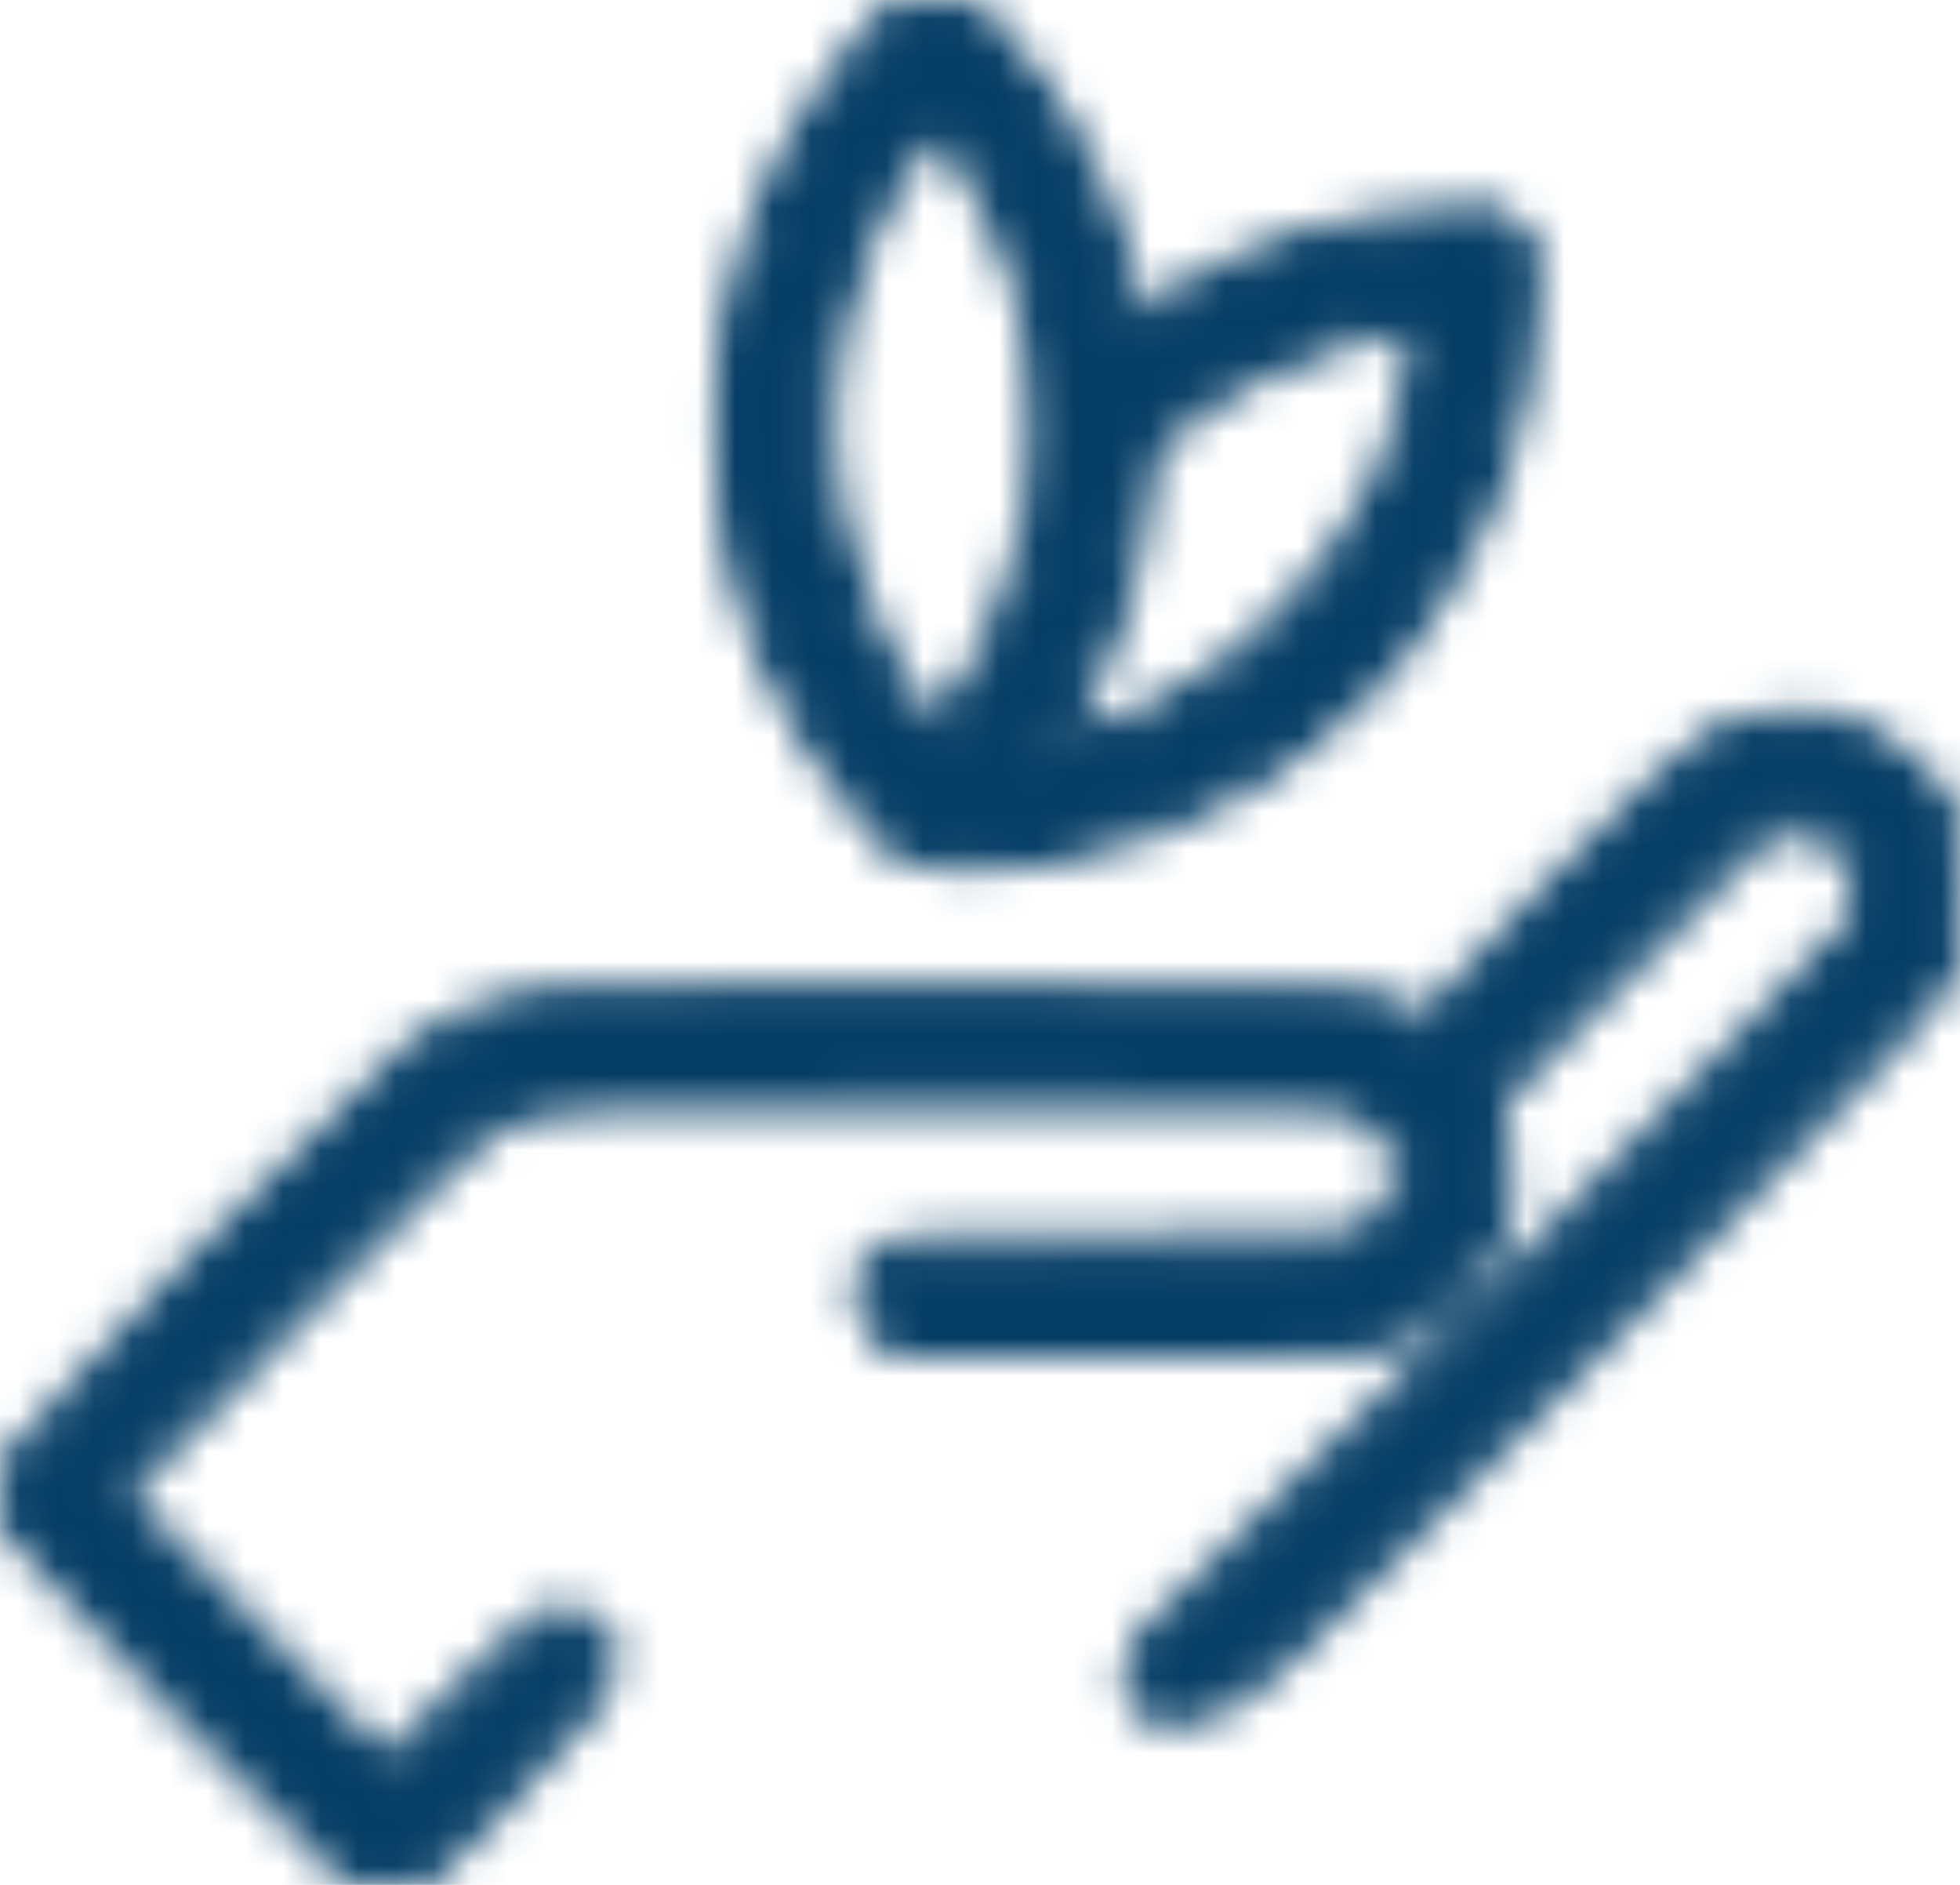 <?xml version="1.0" encoding="UTF-8"?> <svg xmlns="http://www.w3.org/2000/svg" width="52" height="50" viewBox="0 0 52 50" fill="none"> <mask id="mask0_1826_19" style="mask-type:alpha" maskUnits="userSpaceOnUse" x="0" y="0" width="52" height="50"> <path d="M24.204 0.144C23.924 0.308 23.899 0.335 23.173 1.214C21.289 3.494 20.114 5.966 19.645 8.634C19.335 10.4 19.427 13.428 19.84 15.022C19.909 15.29 20.014 15.701 20.073 15.936C20.318 16.914 21.018 18.399 21.792 19.584C22.12 20.086 22.419 20.524 22.458 20.558C22.496 20.591 22.753 20.919 23.03 21.288C23.557 21.99 23.846 22.277 24.246 22.495C24.561 22.666 26.701 22.663 27.518 22.491C30.239 21.918 30.934 21.671 32.979 20.547C33.637 20.186 35.887 18.37 36.233 17.921C36.379 17.732 36.672 17.385 36.885 17.151C37.253 16.746 37.909 15.766 38.433 14.839C38.796 14.197 38.882 14.013 39.48 12.589C39.95 11.468 40.311 9.426 40.311 7.885V6.588L39.922 6.256L39.534 5.923L38.096 6C35.696 6.129 33.271 6.886 31.209 8.152C30.584 8.536 30.032 8.826 29.982 8.796C29.933 8.766 29.892 8.58 29.892 8.381C29.892 7.878 28.987 5.183 28.547 4.376C27.838 3.077 26.836 1.653 26.051 0.83C25.372 0.118 25.197 -0.003 24.849 5.95405e-05C24.626 0.002 24.335 0.067 24.204 0.144ZM25.175 3.312C26.218 4.46 27.297 6.855 27.683 8.878C27.887 9.951 27.912 12.597 27.727 13.522C27.332 15.489 26.451 17.638 25.504 18.942C25.11 19.484 24.759 19.802 24.69 19.678C24.68 19.66 24.447 19.367 24.173 19.026C23.337 17.987 22.36 15.794 22.011 14.17C21.677 12.619 21.588 11.3 21.736 10.109C22.088 7.272 22.754 5.616 24.562 3.083C24.729 2.85 24.769 2.865 25.175 3.312ZM37.944 8.878C37.88 10.007 37.34 11.996 36.805 13.075C35.65 15.406 33.112 17.985 30.982 18.991C30.059 19.427 28.182 20.071 27.833 20.071C27.536 20.071 27.567 19.977 28.25 18.818C28.855 17.79 29.479 16.187 29.751 14.961C30.029 13.709 30.137 13.039 30.164 12.41L30.192 11.745L31.09 11.04C31.584 10.652 32.177 10.234 32.407 10.11C32.638 9.986 33.015 9.776 33.245 9.644C34.215 9.088 36.92 8.261 37.617 8.307C37.964 8.33 37.975 8.348 37.944 8.878ZM46.299 19.456C46.2 19.512 45.875 19.676 45.577 19.82C45.192 20.006 43.994 21.138 41.447 23.726C39.475 25.731 37.817 27.371 37.764 27.371C37.711 27.371 37.545 27.289 37.395 27.189C36.578 26.645 36.538 26.643 25.222 26.644C14.997 26.644 14.461 26.655 13.578 26.881C12.54 27.147 12.16 27.324 11.21 27.986C10.412 28.543 0.128 39.005 0.022 39.369C-0.02 39.511 -0 39.768 0.064 39.941C0.129 40.114 2.341 42.448 4.981 45.127C9.754 49.973 9.783 50 10.276 50C10.762 50 10.82 49.951 13.106 47.597C14.391 46.276 15.54 45.03 15.66 44.829C15.783 44.625 15.88 44.233 15.88 43.941C15.88 43.459 15.848 43.404 15.465 43.242C14.604 42.876 14.559 42.904 12.336 45.149L10.273 47.232L6.535 43.431L2.796 39.63L7.565 34.785C10.717 31.582 12.526 29.832 12.902 29.625C13.083 29.524 13.23 29.439 13.382 29.367C14.282 28.938 15.394 28.955 25.197 28.954C35.519 28.952 35.781 28.958 36.237 29.195C36.494 29.328 36.856 29.638 37.041 29.885C37.326 30.265 37.377 30.447 37.377 31.091C37.377 31.755 37.331 31.908 37.009 32.317C36.858 32.509 36.749 32.66 36.613 32.778C36.09 33.23 35.16 33.21 29.916 33.21C24.516 33.21 23.65 33.209 23.342 33.622C23.282 33.703 23.243 33.8 23.196 33.916C23.004 34.387 23.136 34.849 23.567 35.218L23.923 35.522H29.908C36.102 35.522 36.572 35.49 37.423 35.008C38.106 34.62 38.94 33.727 39.302 32.995C39.608 32.376 39.647 32.169 39.65 31.142C39.651 30.416 39.59 29.836 39.484 29.581L39.316 29.174L42.717 25.71C44.589 23.804 46.277 22.129 46.469 21.987C46.96 21.624 48.129 21.625 48.708 21.989C49.571 22.53 49.894 23.745 49.421 24.669C49.102 25.292 32.026 42.536 31.265 43.004C30.653 43.381 30.402 43.752 30.291 44.446C30.19 45.079 30.49 45.3 31.344 45.221C31.501 45.207 31.639 45.195 31.774 45.171C32.816 44.985 33.725 44.053 42.3 35.347C50.579 26.94 51.478 26.045 51.8 24.976C51.847 24.82 51.882 24.66 51.925 24.473C52.117 23.645 51.935 22.606 51.429 21.637C50.969 20.755 50.503 20.307 49.494 19.773C48.726 19.367 48.61 19.341 47.578 19.348C46.973 19.352 46.398 19.401 46.299 19.456Z" fill="black"></path> <path d="M24.204 0.144C23.924 0.308 23.899 0.335 23.173 1.214C21.289 3.494 20.114 5.966 19.645 8.634C19.335 10.4 19.427 13.428 19.84 15.022C19.909 15.29 20.014 15.701 20.073 15.936C20.318 16.914 21.018 18.399 21.792 19.584C22.12 20.086 22.419 20.524 22.458 20.558C22.496 20.591 22.753 20.919 23.03 21.288C23.557 21.99 23.846 22.277 24.246 22.495C24.561 22.666 26.701 22.663 27.518 22.491C30.239 21.918 30.934 21.671 32.979 20.547C33.637 20.186 35.887 18.37 36.233 17.921C36.379 17.732 36.672 17.385 36.885 17.151C37.253 16.746 37.909 15.766 38.433 14.839C38.796 14.197 38.882 14.013 39.48 12.589C39.95 11.468 40.311 9.426 40.311 7.885V6.588L39.922 6.256L39.534 5.923L38.096 6C35.696 6.129 33.271 6.886 31.209 8.152C30.584 8.536 30.032 8.826 29.982 8.796C29.933 8.766 29.892 8.58 29.892 8.381C29.892 7.878 28.987 5.183 28.547 4.376C27.838 3.077 26.836 1.653 26.051 0.83C25.372 0.118 25.197 -0.003 24.849 5.95405e-05C24.626 0.002 24.335 0.067 24.204 0.144ZM25.175 3.312C26.218 4.46 27.297 6.855 27.683 8.878C27.887 9.951 27.912 12.597 27.727 13.522C27.332 15.489 26.451 17.638 25.504 18.942C25.11 19.484 24.759 19.802 24.69 19.678C24.68 19.66 24.447 19.367 24.173 19.026C23.337 17.987 22.36 15.794 22.011 14.17C21.677 12.619 21.588 11.3 21.736 10.109C22.088 7.272 22.754 5.616 24.562 3.083C24.729 2.85 24.769 2.865 25.175 3.312ZM37.944 8.878C37.88 10.007 37.34 11.996 36.805 13.075C35.65 15.406 33.112 17.985 30.982 18.991C30.059 19.427 28.182 20.071 27.833 20.071C27.536 20.071 27.567 19.977 28.25 18.818C28.855 17.79 29.479 16.187 29.751 14.961C30.029 13.709 30.137 13.039 30.164 12.41L30.192 11.745L31.09 11.04C31.584 10.652 32.177 10.234 32.407 10.11C32.638 9.986 33.015 9.776 33.245 9.644C34.215 9.088 36.92 8.261 37.617 8.307C37.964 8.33 37.975 8.348 37.944 8.878ZM46.299 19.456C46.2 19.512 45.875 19.676 45.577 19.82C45.192 20.006 43.994 21.138 41.447 23.726C39.475 25.731 37.817 27.371 37.764 27.371C37.711 27.371 37.545 27.289 37.395 27.189C36.578 26.645 36.538 26.643 25.222 26.644C14.997 26.644 14.461 26.655 13.578 26.881C12.54 27.147 12.16 27.324 11.21 27.986C10.412 28.543 0.128 39.005 0.022 39.369C-0.02 39.511 -0 39.768 0.064 39.941C0.129 40.114 2.341 42.448 4.981 45.127C9.754 49.973 9.783 50 10.276 50C10.762 50 10.82 49.951 13.106 47.597C14.391 46.276 15.54 45.03 15.66 44.829C15.783 44.625 15.88 44.233 15.88 43.941C15.88 43.459 15.848 43.404 15.465 43.242C14.604 42.876 14.559 42.904 12.336 45.149L10.273 47.232L6.535 43.431L2.796 39.63L7.565 34.785C10.717 31.582 12.526 29.832 12.902 29.625C13.083 29.524 13.23 29.439 13.382 29.367C14.282 28.938 15.394 28.955 25.197 28.954C35.519 28.952 35.781 28.958 36.237 29.195C36.494 29.328 36.856 29.638 37.041 29.885C37.326 30.265 37.377 30.447 37.377 31.091C37.377 31.755 37.331 31.908 37.009 32.317C36.858 32.509 36.749 32.66 36.613 32.778C36.09 33.23 35.16 33.21 29.916 33.21C24.516 33.21 23.65 33.209 23.342 33.622C23.282 33.703 23.243 33.8 23.196 33.916C23.004 34.387 23.136 34.849 23.567 35.218L23.923 35.522H29.908C36.102 35.522 36.572 35.49 37.423 35.008C38.106 34.62 38.94 33.727 39.302 32.995C39.608 32.376 39.647 32.169 39.65 31.142C39.651 30.416 39.59 29.836 39.484 29.581L39.316 29.174L42.717 25.71C44.589 23.804 46.277 22.129 46.469 21.987C46.96 21.624 48.129 21.625 48.708 21.989C49.571 22.53 49.894 23.745 49.421 24.669C49.102 25.292 32.026 42.536 31.265 43.004C30.653 43.381 30.402 43.752 30.291 44.446C30.19 45.079 30.49 45.3 31.344 45.221C31.501 45.207 31.639 45.195 31.774 45.171C32.816 44.985 33.725 44.053 42.3 35.347C50.579 26.94 51.478 26.045 51.8 24.976C51.847 24.82 51.882 24.66 51.925 24.473C52.117 23.645 51.935 22.606 51.429 21.637C50.969 20.755 50.503 20.307 49.494 19.773C48.726 19.367 48.61 19.341 47.578 19.348C46.973 19.352 46.398 19.401 46.299 19.456Z" stroke="black"></path> </mask> <g mask="url(#mask0_1826_19)"> <rect x="-3" y="-1" width="58" height="51" fill="#053D65"></rect> </g> </svg> 
